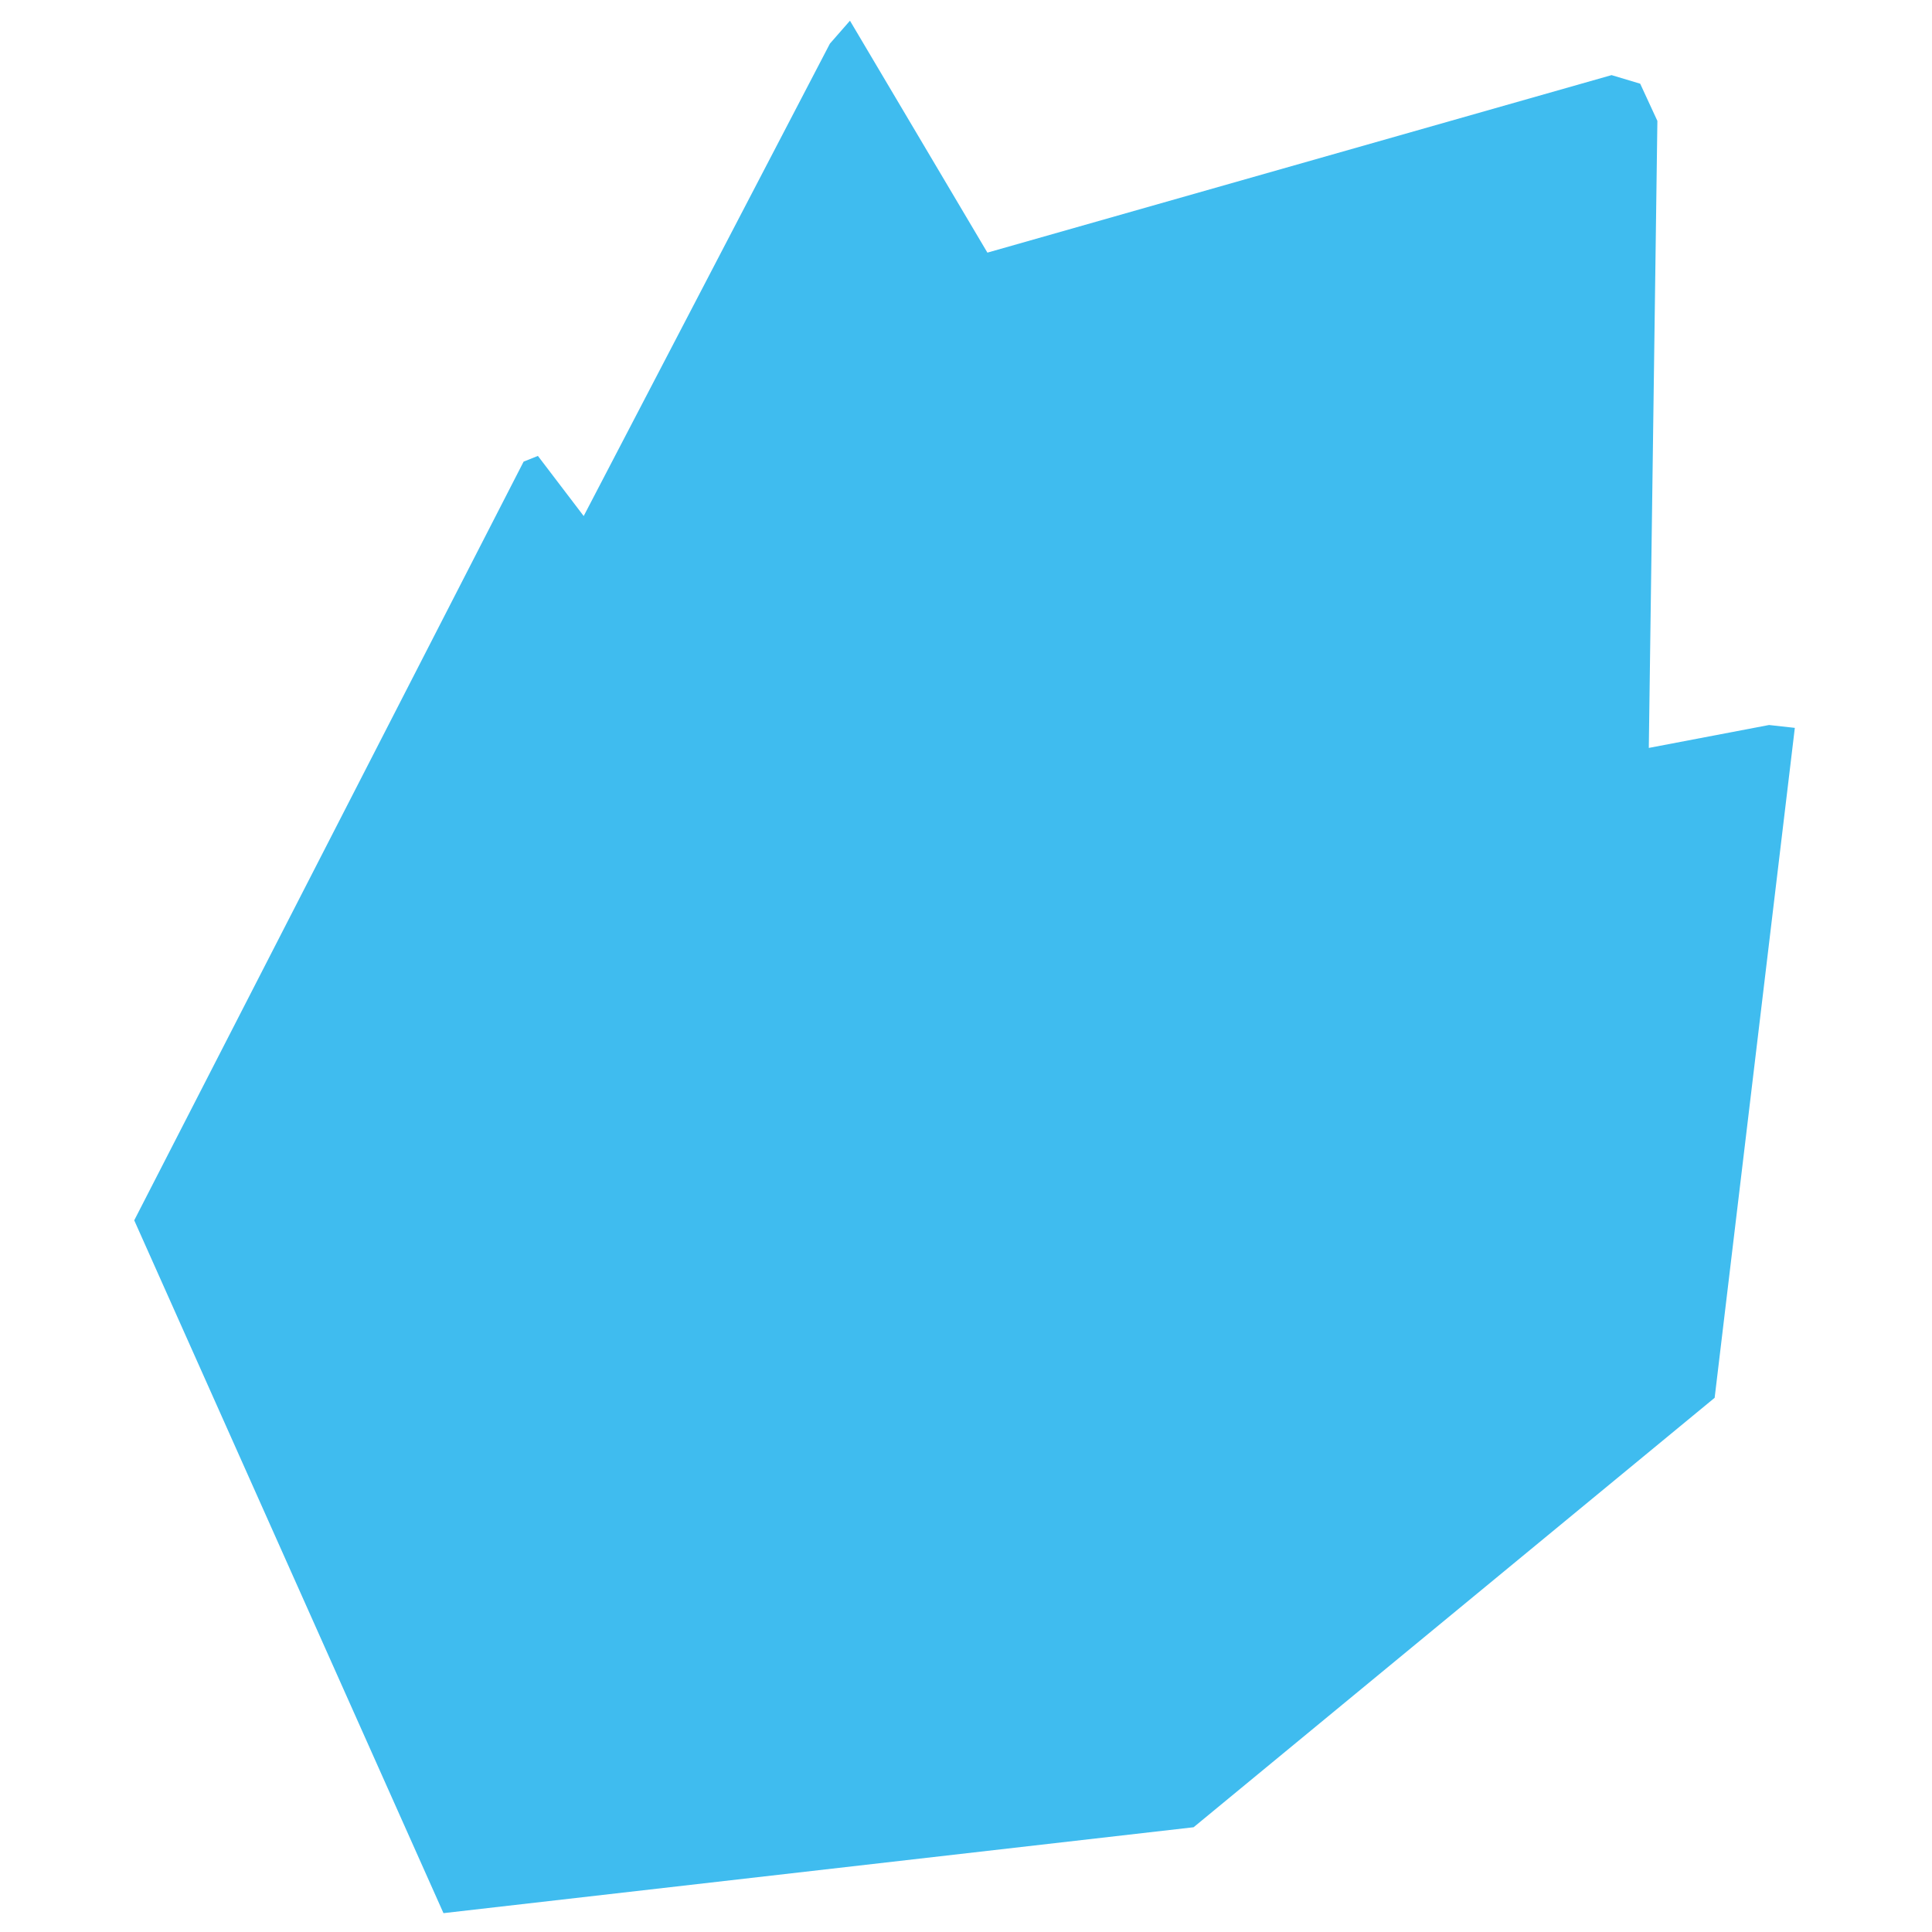 <svg width="188.98" height="188.98" version="1.1" viewBox="0 0 50 50" xmlns="http://www.w3.org/2000/svg">
 <path d="m11.477 49.512 19.413-2.223 13.485-11.114 2.075-17.338-0.667-0.074-3.112 0.593 0.222-16.227-0.445-0.963-0.741-0.222-16.153 4.594-3.557-6.002-0.519 0.593-6.372 12.226-1.185-1.556-0.37 0.148-10.077 19.635z" fill="#3fbcef" stroke-width=".293"/>
</svg>
